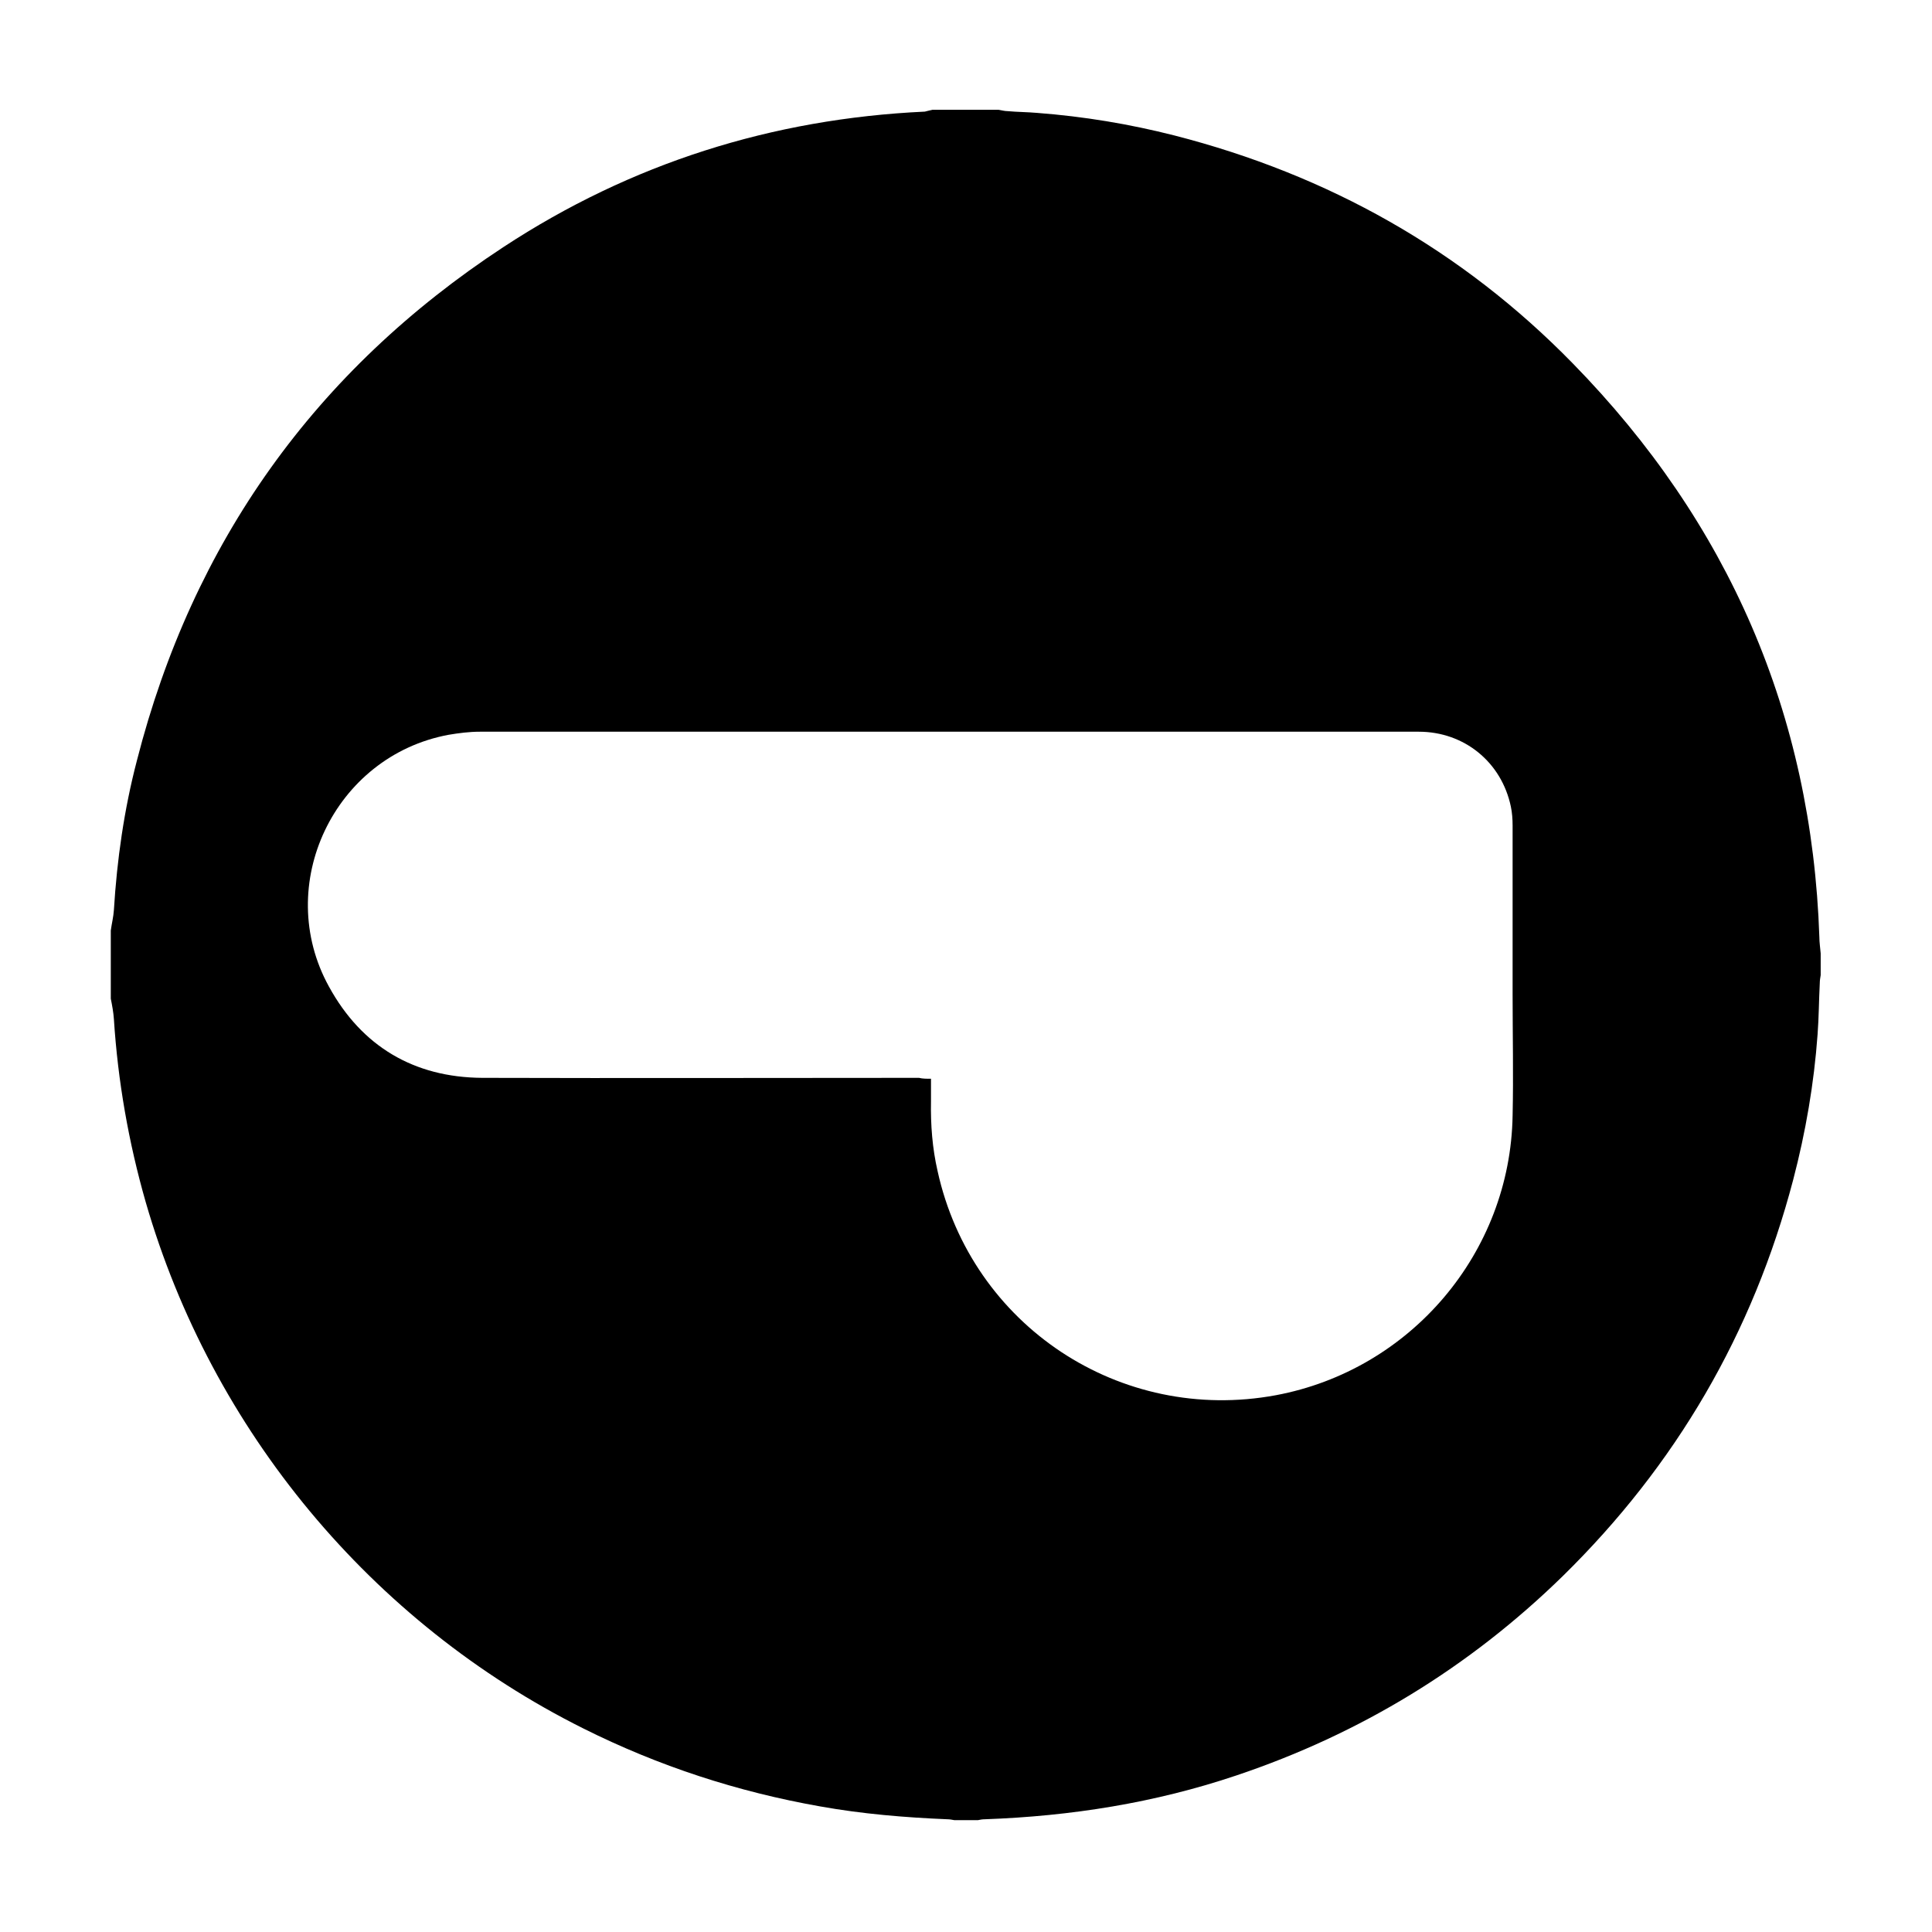 <?xml version="1.0" encoding="UTF-8"?>
<!-- Uploaded to: SVG Find, www.svgfind.com, Generator: SVG Find Mixer Tools -->
<svg fill="#000000" width="800px" height="800px" version="1.1" viewBox="144 144 512 512" xmlns="http://www.w3.org/2000/svg">
 <path d="m391.07 173.1h17.598c0.82 0.117 1.527 0.352 2.348 0.352 2.578 0.238 5.281 0.238 7.859 0.469 12.316 0.938 24.398 2.934 36.363 5.981 40.703 10.438 76.129 30.266 105.57 60.41 41.293 42.23 63.344 92.902 65.34 152.02 0 1.406 0.238 2.934 0.352 4.336v5.75c-0.117 0.707-0.238 1.406-0.238 2.109-0.238 4.574-0.238 9.035-0.586 13.609-0.938 13.02-3.168 25.926-6.453 38.477-10.676 40.703-31.086 75.664-61.117 105.11-24.754 24.164-53.609 41.762-86.453 52.789-21.582 7.273-43.871 10.793-66.629 11.613-0.707 0-1.289 0.117-1.879 0.238h-6.219c-0.586-0.117-1.289-0.238-1.879-0.238-11.262-0.469-22.52-1.406-33.664-3.402-21.938-3.871-42.812-10.676-62.758-20.645-56.18-28.031-98.527-79.055-116-139.47-4.574-15.957-7.391-32.145-8.445-48.562-0.117-1.758-0.469-3.637-0.82-5.394v-18.066c0.238-1.758 0.707-3.637 0.82-5.394 0.82-13.371 2.699-26.625 6.102-39.648 14.781-57.832 47.273-103.35 97.129-136.07 33.785-22.172 71.203-34.016 111.68-35.895 0.582-0.121 1.285-0.352 1.984-0.473zm-0.348 256.78v5.981c-0.117 6.219 0.352 12.434 1.758 18.535 9.035 40.941 48.445 66.98 89.617 59.355 35.777-6.688 62.172-37.77 62.758-74.137 0.238-10.676 0-21.352 0-32.145v-44.691c0-1.641-0.117-3.402-0.469-5.043-2.465-11.73-12.316-19.824-24.398-19.824h-248.8c-2.816 0-5.512 0.352-8.328 0.82-30.266 5.633-46.566 39.766-31.676 66.746 8.68 15.836 22.52 24.047 40.586 24.164 38.594 0.117 77.184 0 115.78 0 0.941 0.238 1.883 0.238 3.172 0.238z"/>
</svg>